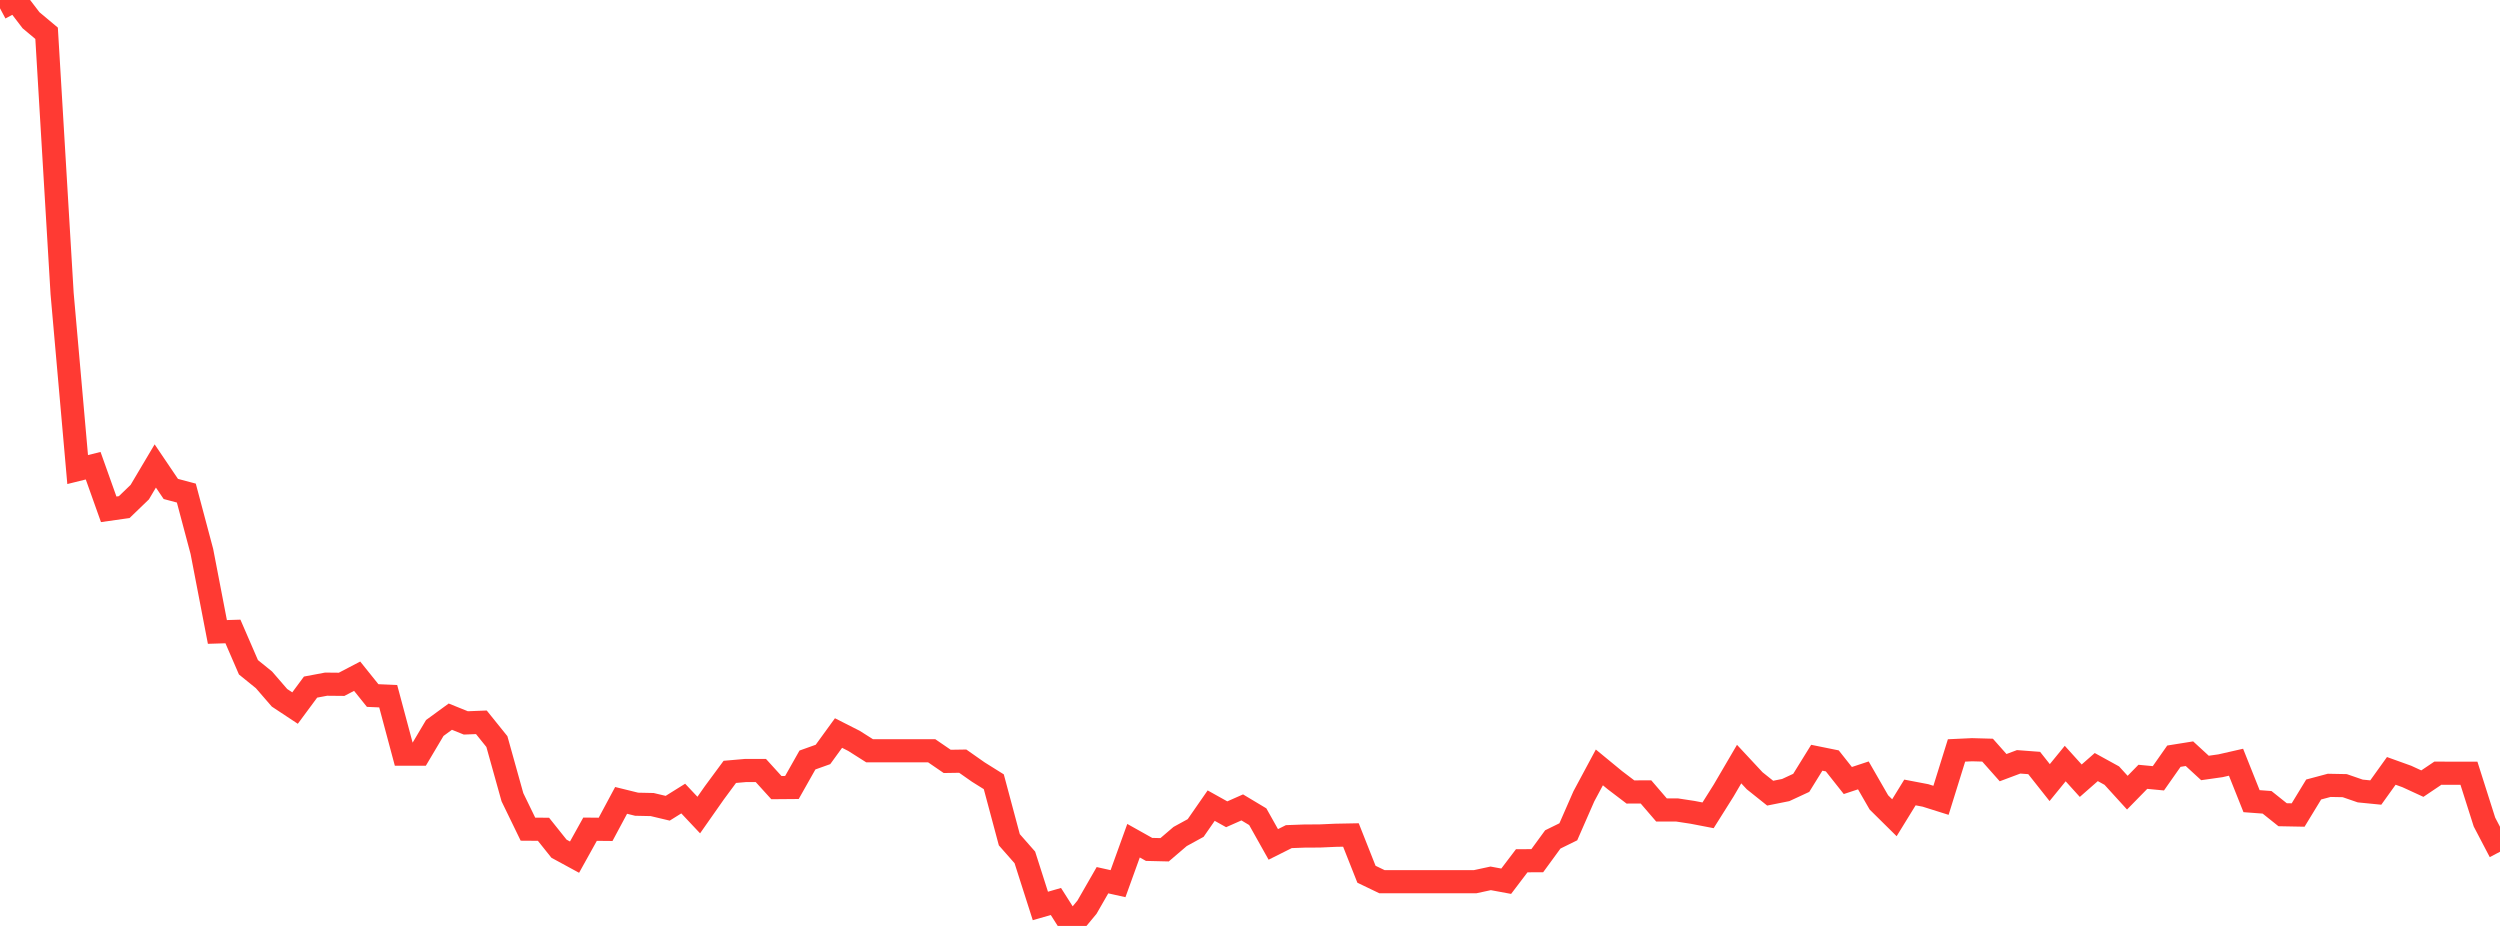 <?xml version="1.0" standalone="no"?>
<!DOCTYPE svg PUBLIC "-//W3C//DTD SVG 1.1//EN" "http://www.w3.org/Graphics/SVG/1.1/DTD/svg11.dtd">

<svg width="135" height="50" viewBox="0 0 135 50" preserveAspectRatio="none" 
  xmlns="http://www.w3.org/2000/svg"
  xmlns:xlink="http://www.w3.org/1999/xlink">


<polyline points="0.0, 0.447 0.839, 0.0 1.677, 1.095 2.516, 1.797 3.354, 15.853 4.193, 25.356 5.031, 25.148 5.87, 27.503 6.708, 27.384 7.547, 26.575 8.385, 25.162 9.224, 26.403 10.062, 26.626 10.901, 29.777 11.739, 34.125 12.578, 34.099 13.416, 36.033 14.255, 36.712 15.093, 37.681 15.932, 38.236 16.77, 37.103 17.609, 36.945 18.447, 36.953 19.286, 36.515 20.124, 37.559 20.963, 37.595 21.801, 40.725 22.64, 40.724 23.478, 39.311 24.317, 38.699 25.155, 39.037 25.994, 39.004 26.832, 40.045 27.671, 43.05 28.509, 44.775 29.348, 44.781 30.186, 45.83 31.025, 46.286 31.863, 44.777 32.702, 44.785 33.54, 43.221 34.379, 43.428 35.217, 43.446 36.056, 43.645 36.894, 43.122 37.733, 44.013 38.571, 42.818 39.41, 41.681 40.248, 41.608 41.087, 41.608 41.925, 42.531 42.764, 42.524 43.602, 41.04 44.441, 40.74 45.28, 39.584 46.118, 40.009 46.957, 40.541 47.795, 40.541 48.634, 40.541 49.472, 40.541 50.311, 40.541 51.149, 41.115 51.988, 41.102 52.826, 41.69 53.665, 42.215 54.503, 45.346 55.342, 46.3 56.18, 48.922 57.019, 48.68 57.857, 50.0 58.696, 48.99 59.534, 47.531 60.373, 47.718 61.211, 45.398 62.05, 45.868 62.888, 45.888 63.727, 45.171 64.565, 44.712 65.404, 43.504 66.242, 43.971 67.081, 43.6 67.919, 44.102 68.758, 45.598 69.596, 45.178 70.435, 45.147 71.273, 45.142 72.112, 45.105 72.95, 45.089 73.789, 47.209 74.627, 47.612 75.466, 47.612 76.304, 47.612 77.143, 47.612 77.981, 47.612 78.82, 47.612 79.658, 47.612 80.497, 47.431 81.335, 47.586 82.174, 46.481 83.012, 46.478 83.851, 45.329 84.689, 44.917 85.528, 43.002 86.366, 41.44 87.205, 42.13 88.043, 42.767 88.882, 42.763 89.72, 43.737 90.559, 43.738 91.398, 43.866 92.236, 44.027 93.075, 42.693 93.913, 41.261 94.752, 42.162 95.59, 42.831 96.429, 42.663 97.267, 42.274 98.106, 40.918 98.944, 41.088 99.783, 42.148 100.621, 41.871 101.46, 43.33 102.298, 44.158 103.137, 42.793 103.975, 42.953 104.814, 43.217 105.652, 40.524 106.491, 40.485 107.329, 40.508 108.168, 41.453 109.006, 41.139 109.845, 41.202 110.683, 42.26 111.522, 41.232 112.36, 42.158 113.199, 41.422 114.037, 41.883 114.876, 42.804 115.714, 41.948 116.553, 42.028 117.391, 40.834 118.23, 40.7 119.068, 41.47 119.907, 41.351 120.745, 41.16 121.584, 43.263 122.422, 43.325 123.261, 43.995 124.099, 44.011 124.938, 42.633 125.776, 42.409 126.615, 42.425 127.453, 42.714 128.292, 42.797 129.13, 41.628 129.969, 41.93 130.807, 42.316 131.646, 41.751 132.484, 41.756 133.323, 41.756 134.161, 44.392 135.0, 45.995" fill="none" stroke="#ff3a33" stroke-width="1.25"/>

</svg>